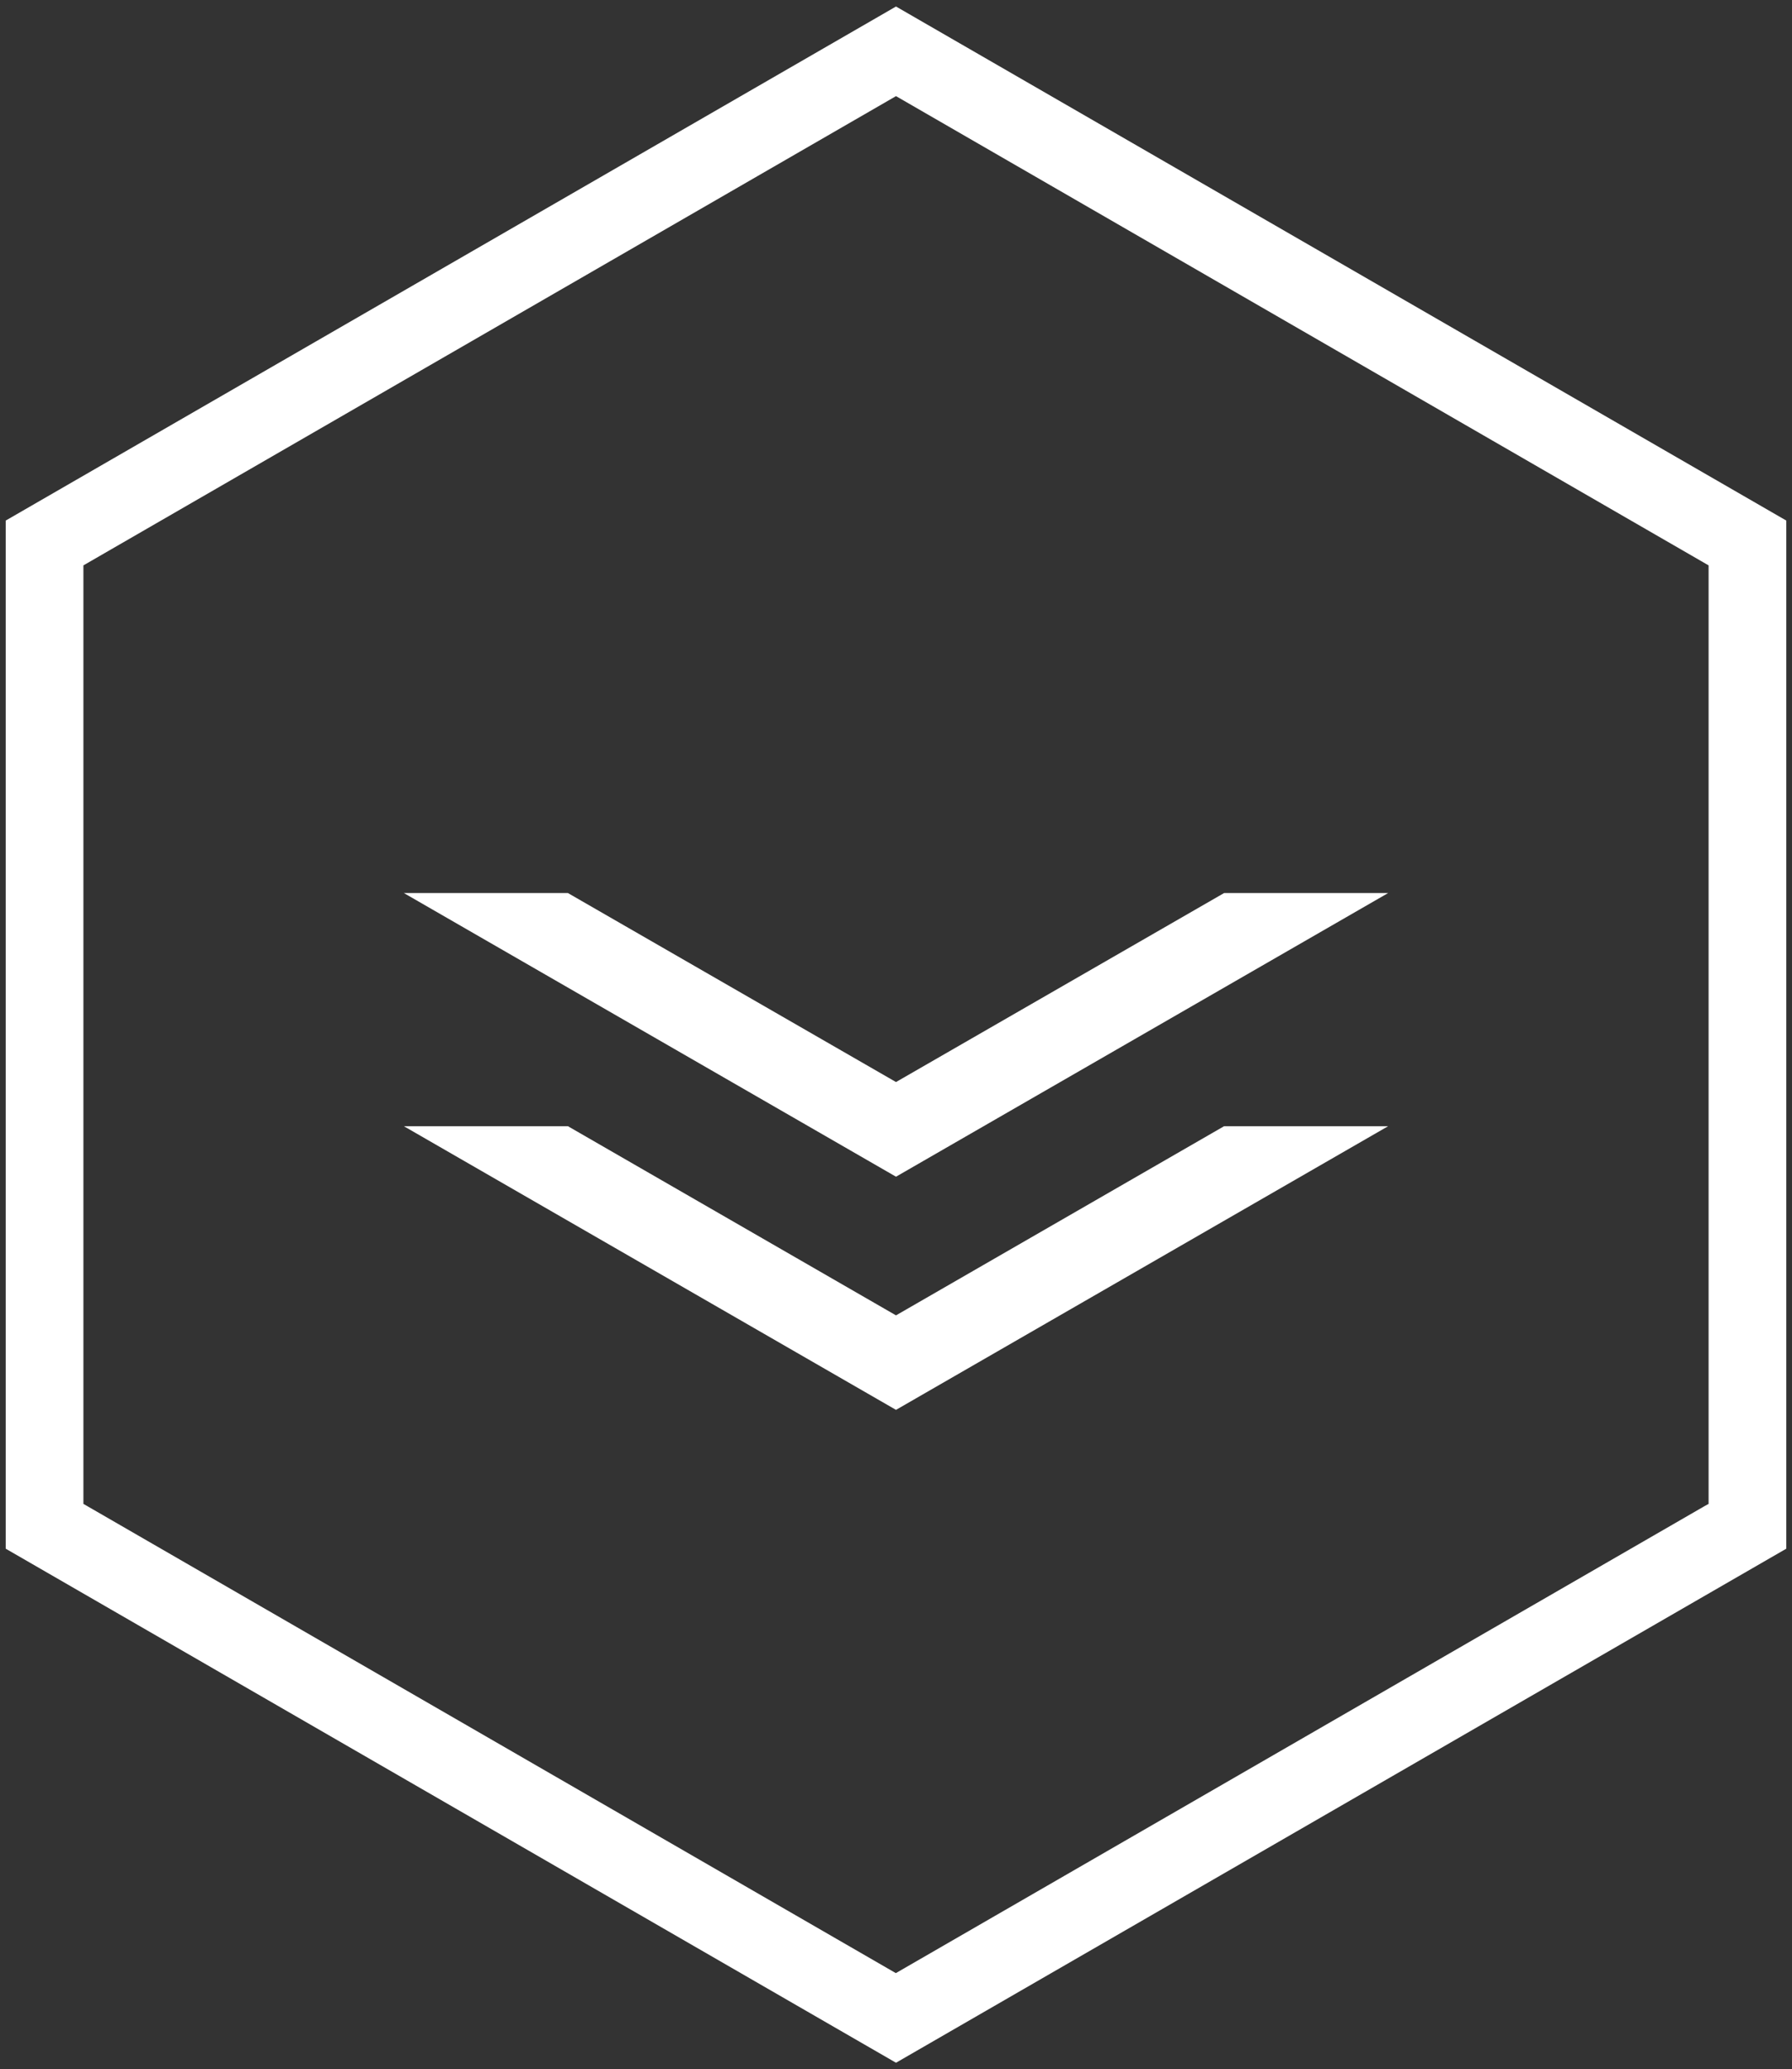 <svg xmlns="http://www.w3.org/2000/svg" id="Layer_1" viewBox="0 0 110 127"><rect x="0" y="0" width="110" height="127" fill="#333333" stroke="none"/><defs><style>      .cls-1 {        fill: #fff;      }    </style></defs><path class="cls-1" d="M.35,31.95v63.1l54.65,31.55,54.65-31.55V31.95L55,.4.35,31.95ZM104.88,92.3l-.27.15-49.62,28.65L5.12,92.3v-57.6L55,5.9l49.88,28.8v57.6Z"></path><polygon class="cls-1" points="24.79 69.12 55 86.53 85.21 69.12 75.14 69.12 55 80.73 34.86 69.12 24.79 69.12"></polygon><polygon class="cls-1" points="24.79 54.81 55 72.22 85.21 54.81 75.14 54.81 55 66.41 34.86 54.81 24.79 54.81"></polygon></svg>